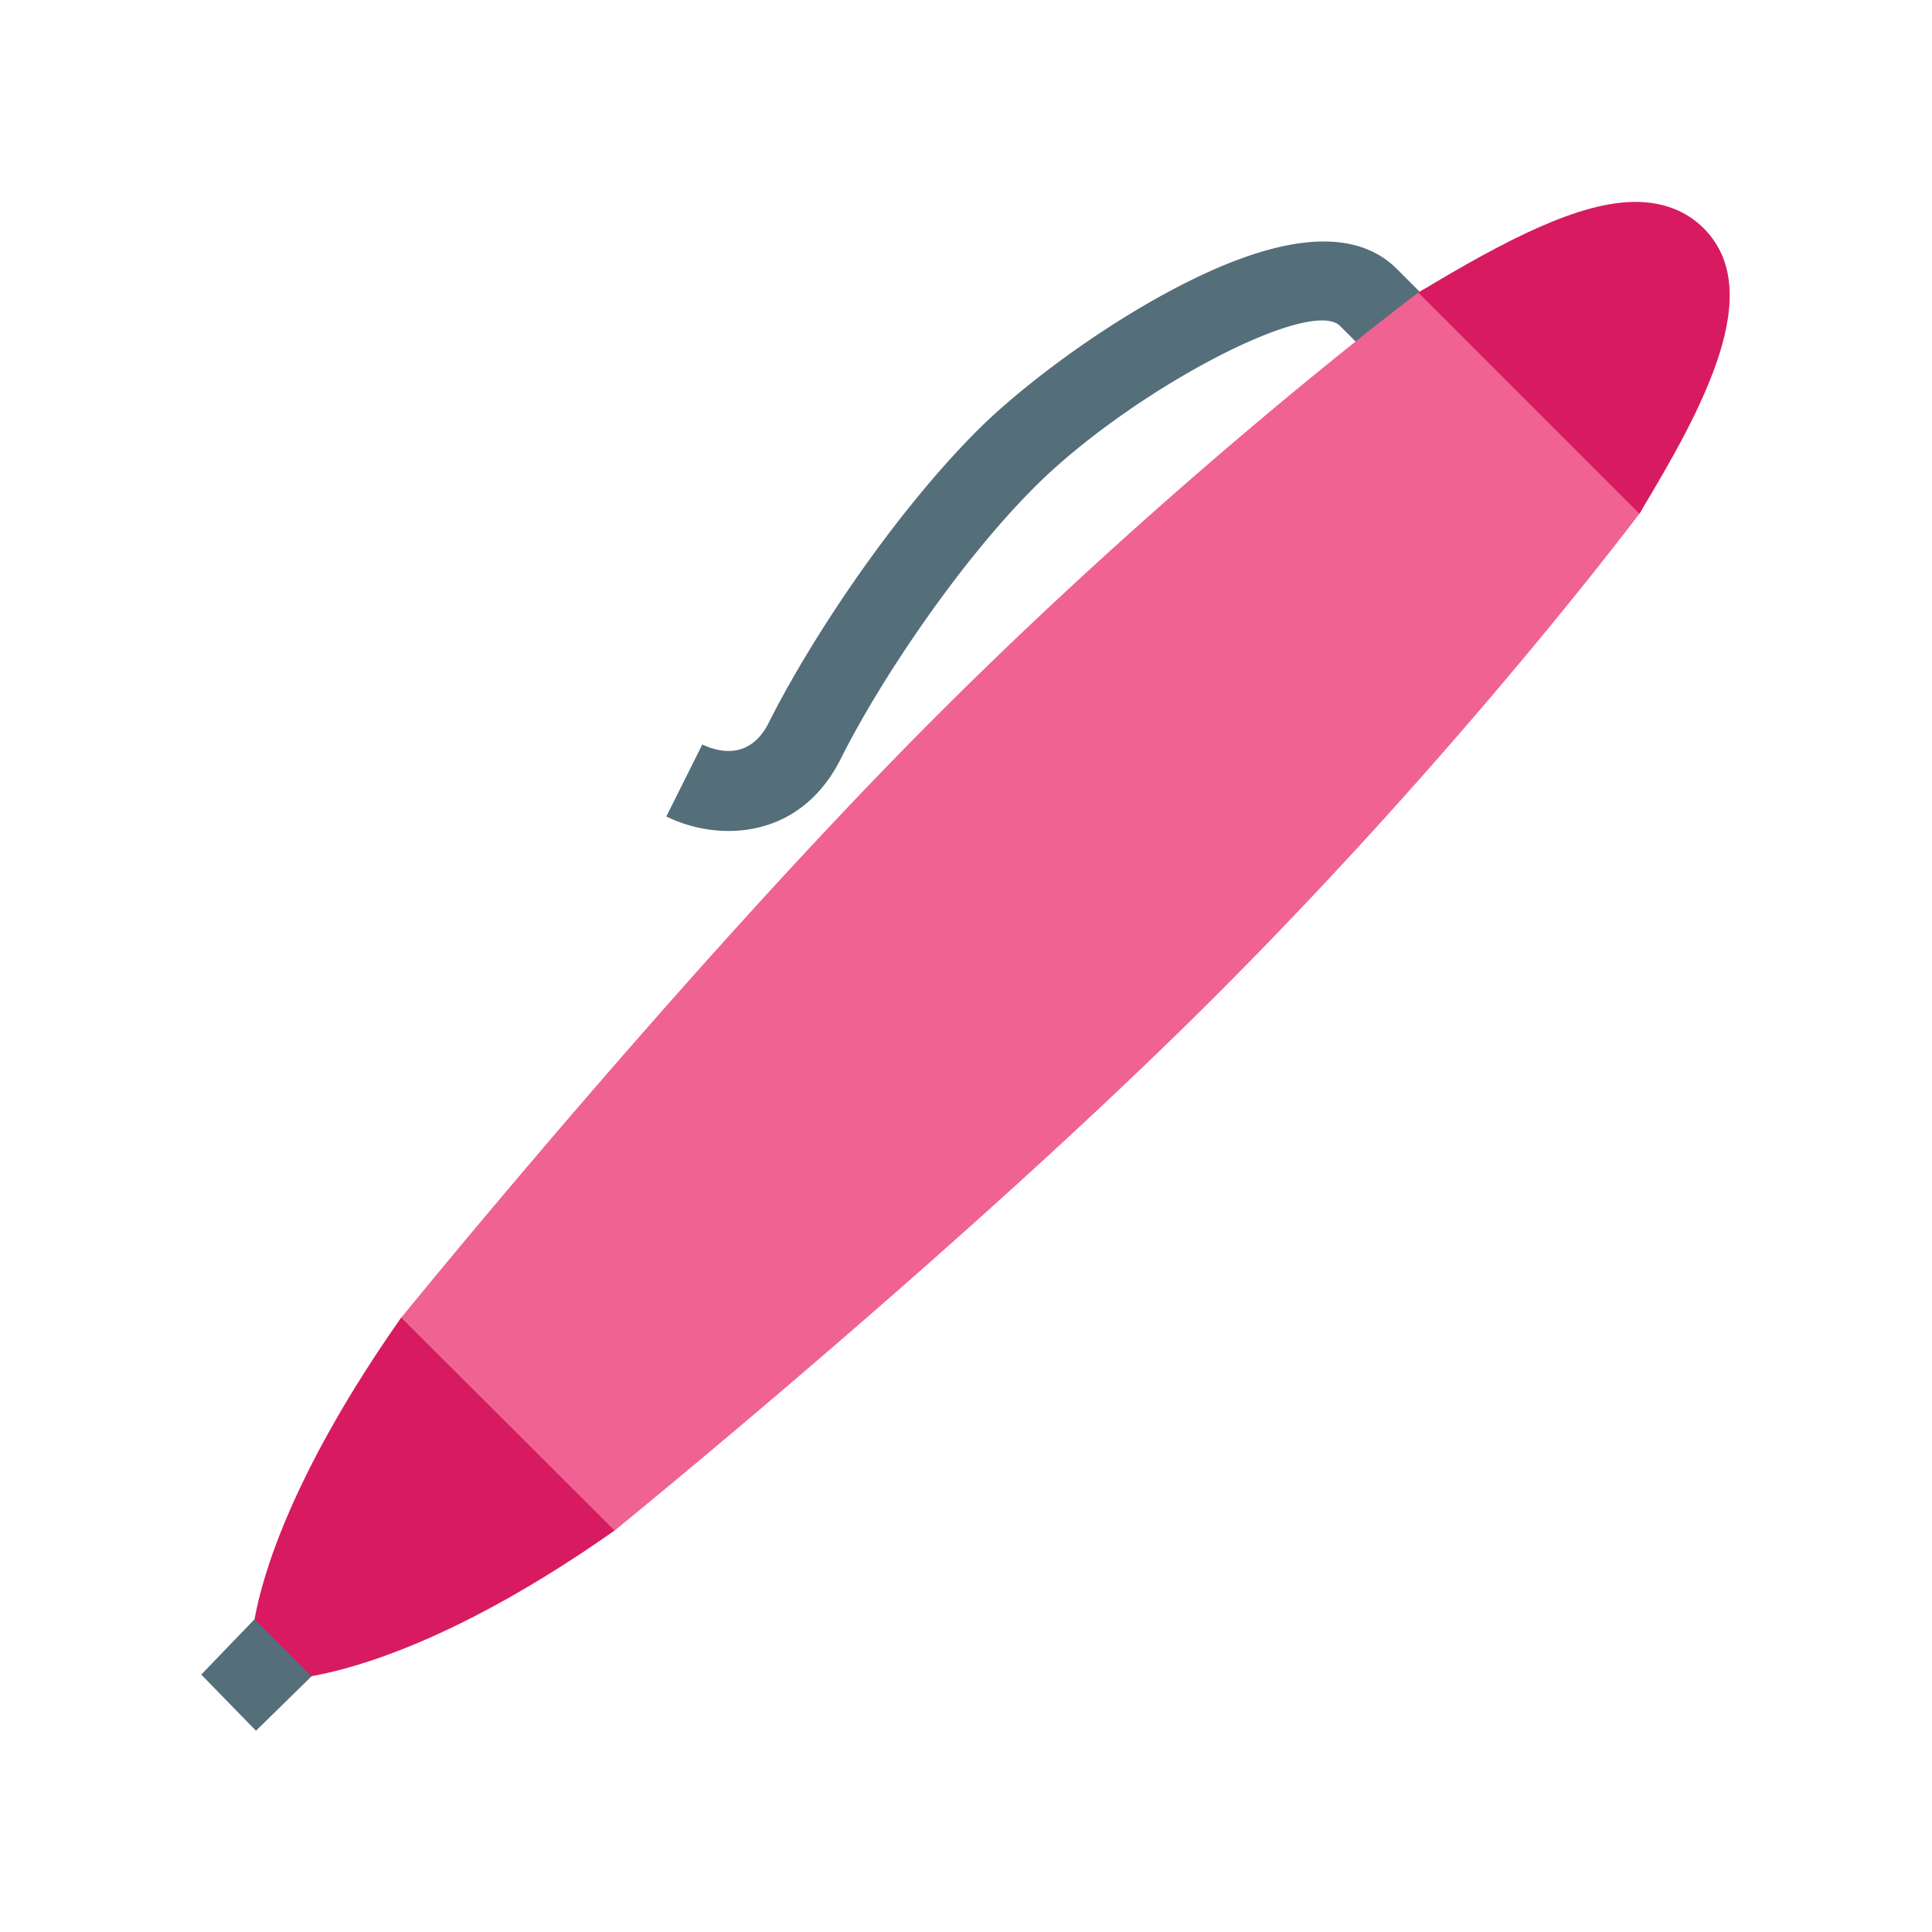 <svg xmlns="http://www.w3.org/2000/svg" viewBox="0 0 48 48"><path d="M18.102 20.645a3.528 3.528 0 0 1-1.547-.36l.894-1.789c.406.195 1.188.39 1.656-.55 1-1.997 3.047-5.122 5.188-7.262.992-.993 2.895-2.465 4.898-3.52 2.61-1.371 4.465-1.531 5.516-.48l2.5 2.5-1.414 1.414-2.5-2.5c-.734-.735-5.203 1.62-7.586 4-1.895 1.894-3.852 4.824-4.812 6.742-.676 1.351-1.782 1.805-2.793 1.805zM5 41.605l1.324-1.375c.395-.39.961-.347 1.356.043.39.391.453.98.062 1.372L6.36 43z" fill="#546e7a"/><path d="M9.977 32.727s7.117-8.766 13.27-14.918c6.163-6.168 11.937-10.5 11.991-10.54a.826.826 0 0 1 1.078.075l4.336 4.336c.293.293.325.75.078 1.082-.042.054-4.37 5.828-10.539 11.992-6.152 6.152-14.836 13.2-14.918 13.27z" fill="#f06292"/><path d="M35.238 7.27c2.196-1.329 4.008-2.254 5.39-2.254.688 0 1.267.222 1.7.656 1.547 1.55.035 4.387-1.598 7.09zm-27.5 34.375c1.121-.2 3.692-.918 7.535-3.622l-5.3-5.296c-2.7 3.843-3.45 6.386-3.649 7.503z" fill="#d81b60"/></svg>